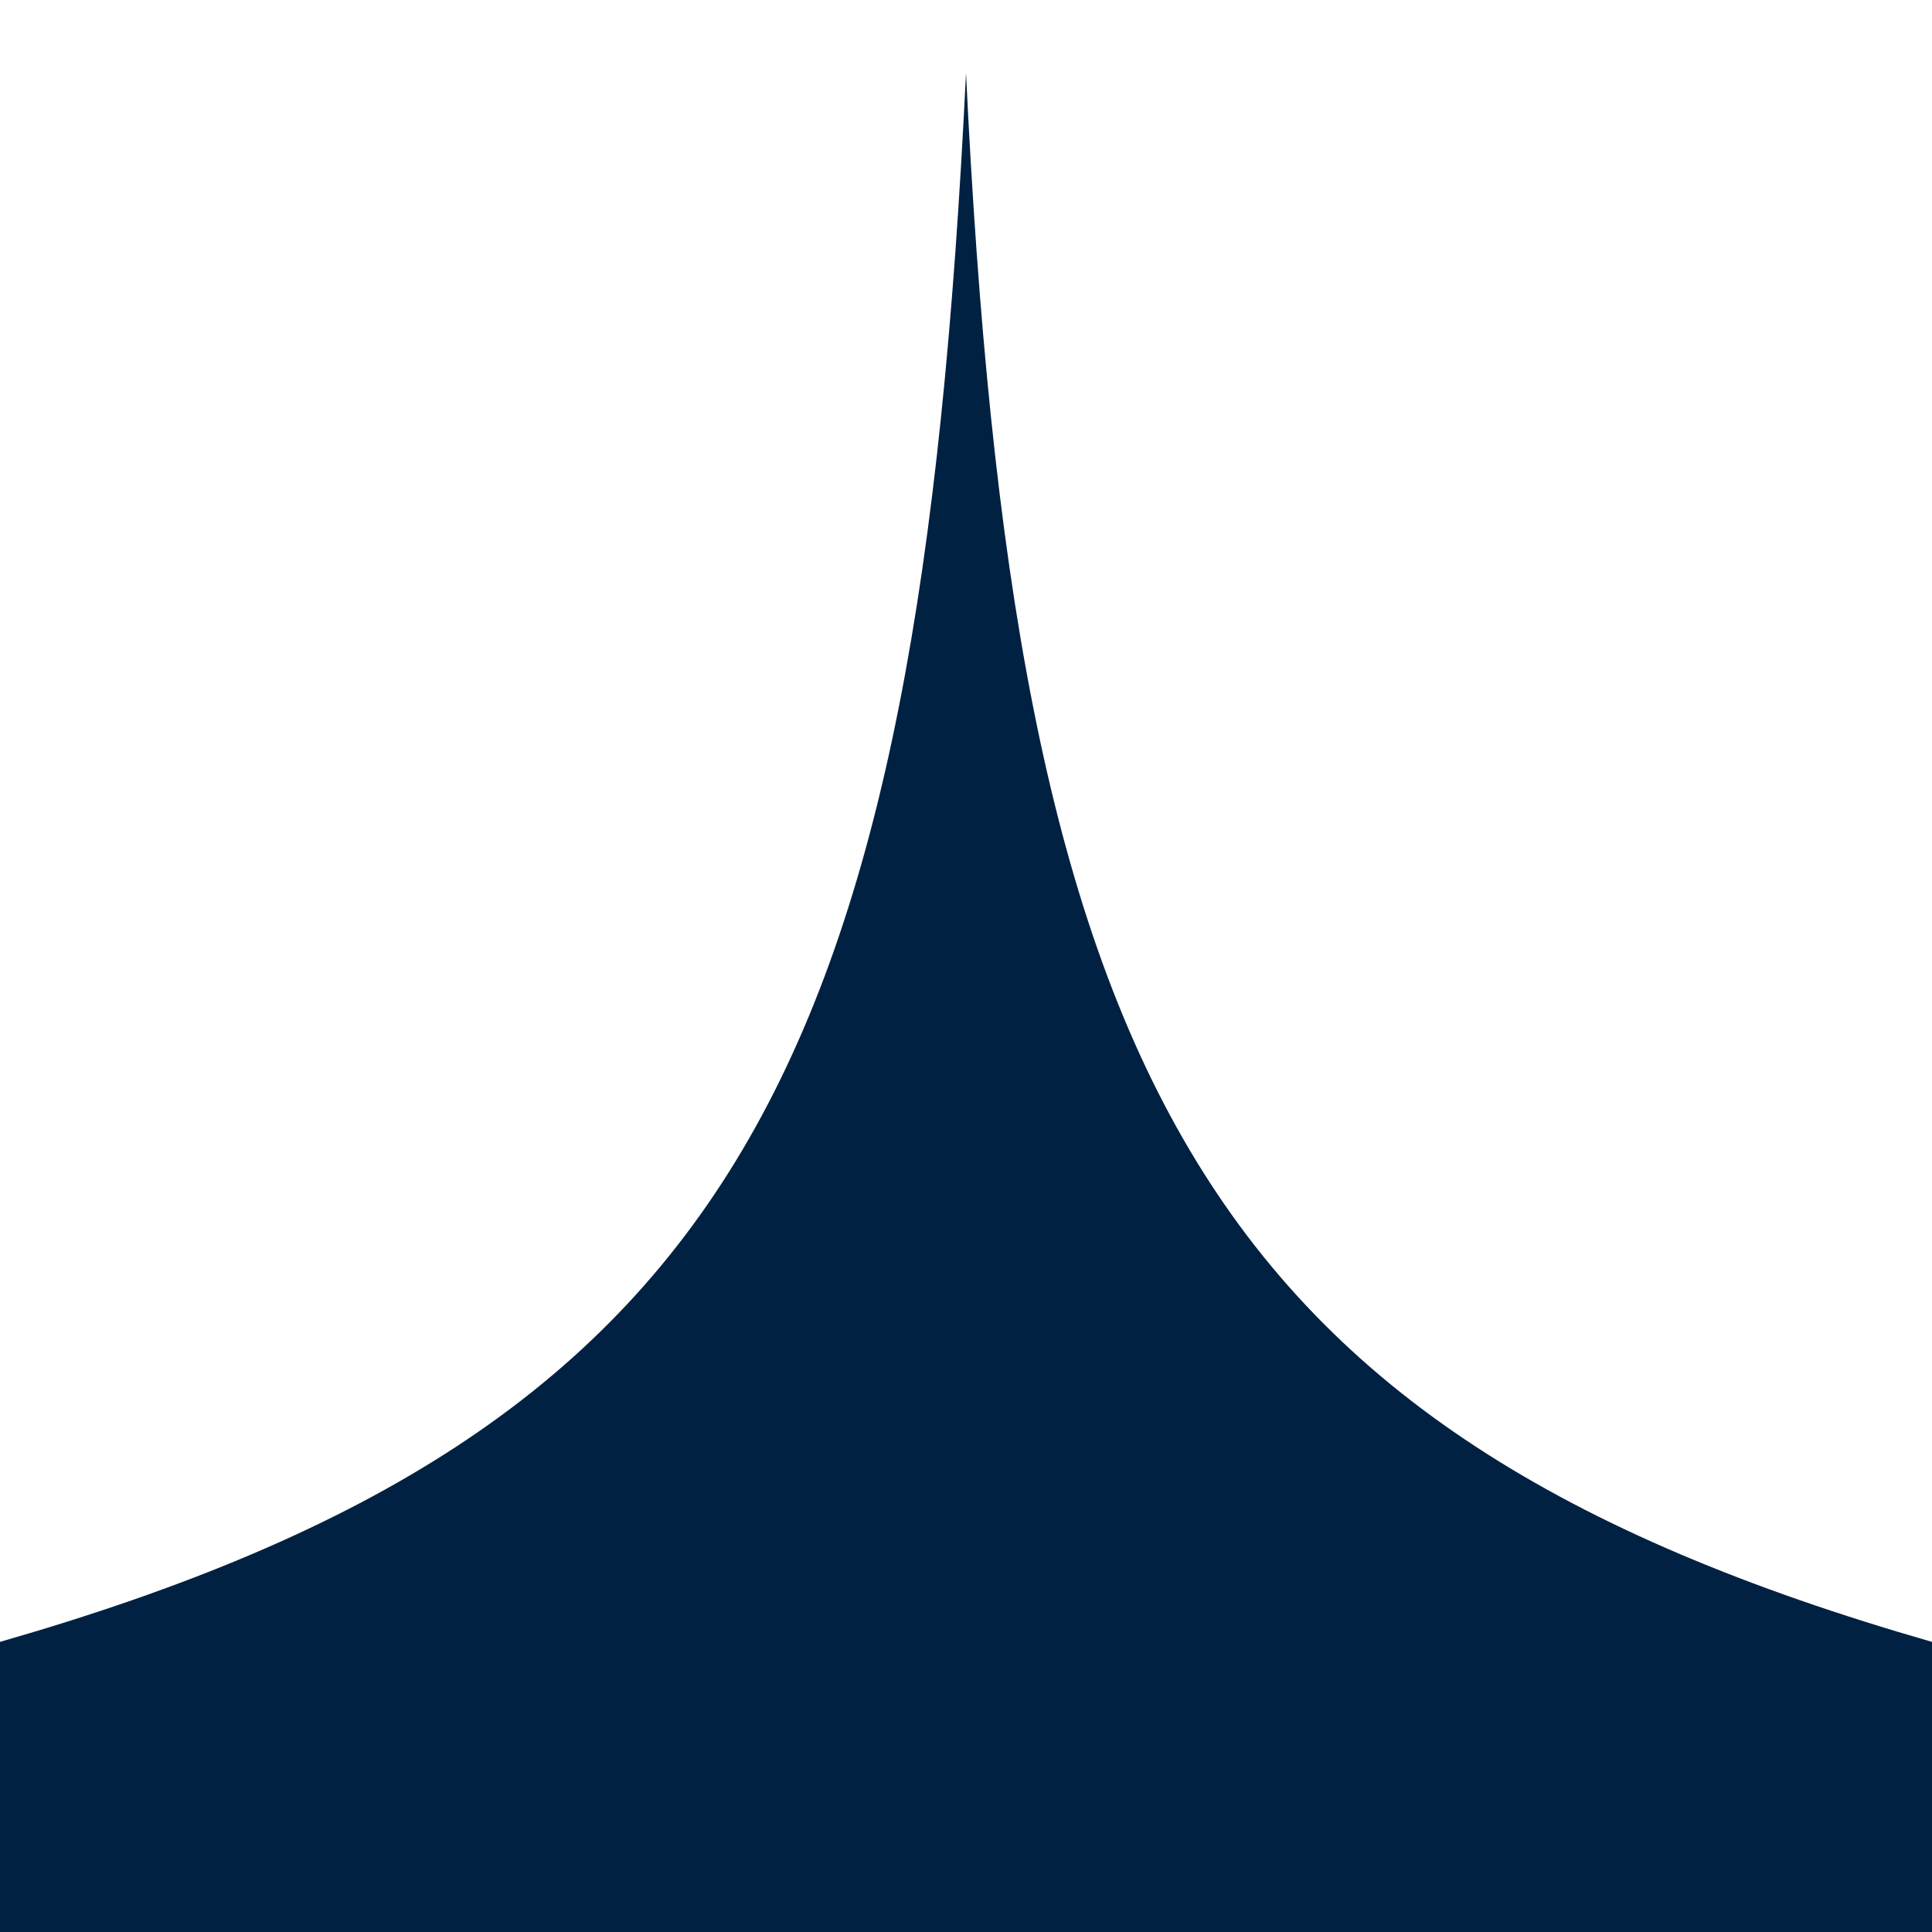<?xml version="1.0" encoding="UTF-8" standalone="no"?>
<!DOCTYPE svg PUBLIC "-//W3C//DTD SVG 1.1//EN" "http://www.w3.org/Graphics/SVG/1.1/DTD/svg11.dtd">
<svg width="100%" height="100%" viewBox="0 0 2048 2048" version="1.1" xmlns="http://www.w3.org/2000/svg" xmlns:xlink="http://www.w3.org/1999/xlink" xml:space="preserve" xmlns:serif="http://www.serif.com/" style="fill-rule:evenodd;clip-rule:evenodd;stroke-linejoin:round;stroke-miterlimit:2;">
    <path id="layer-1" d="M-0,2048L0,1740.46C783.926,1515.18 973.151,1129.82 1024,77.413C1074.85,1129.82 1264.07,1515.18 2048,1740.46L2048,2048L-0,2048Z" style="fill:rgb(0,33,66);"/>
</svg>
